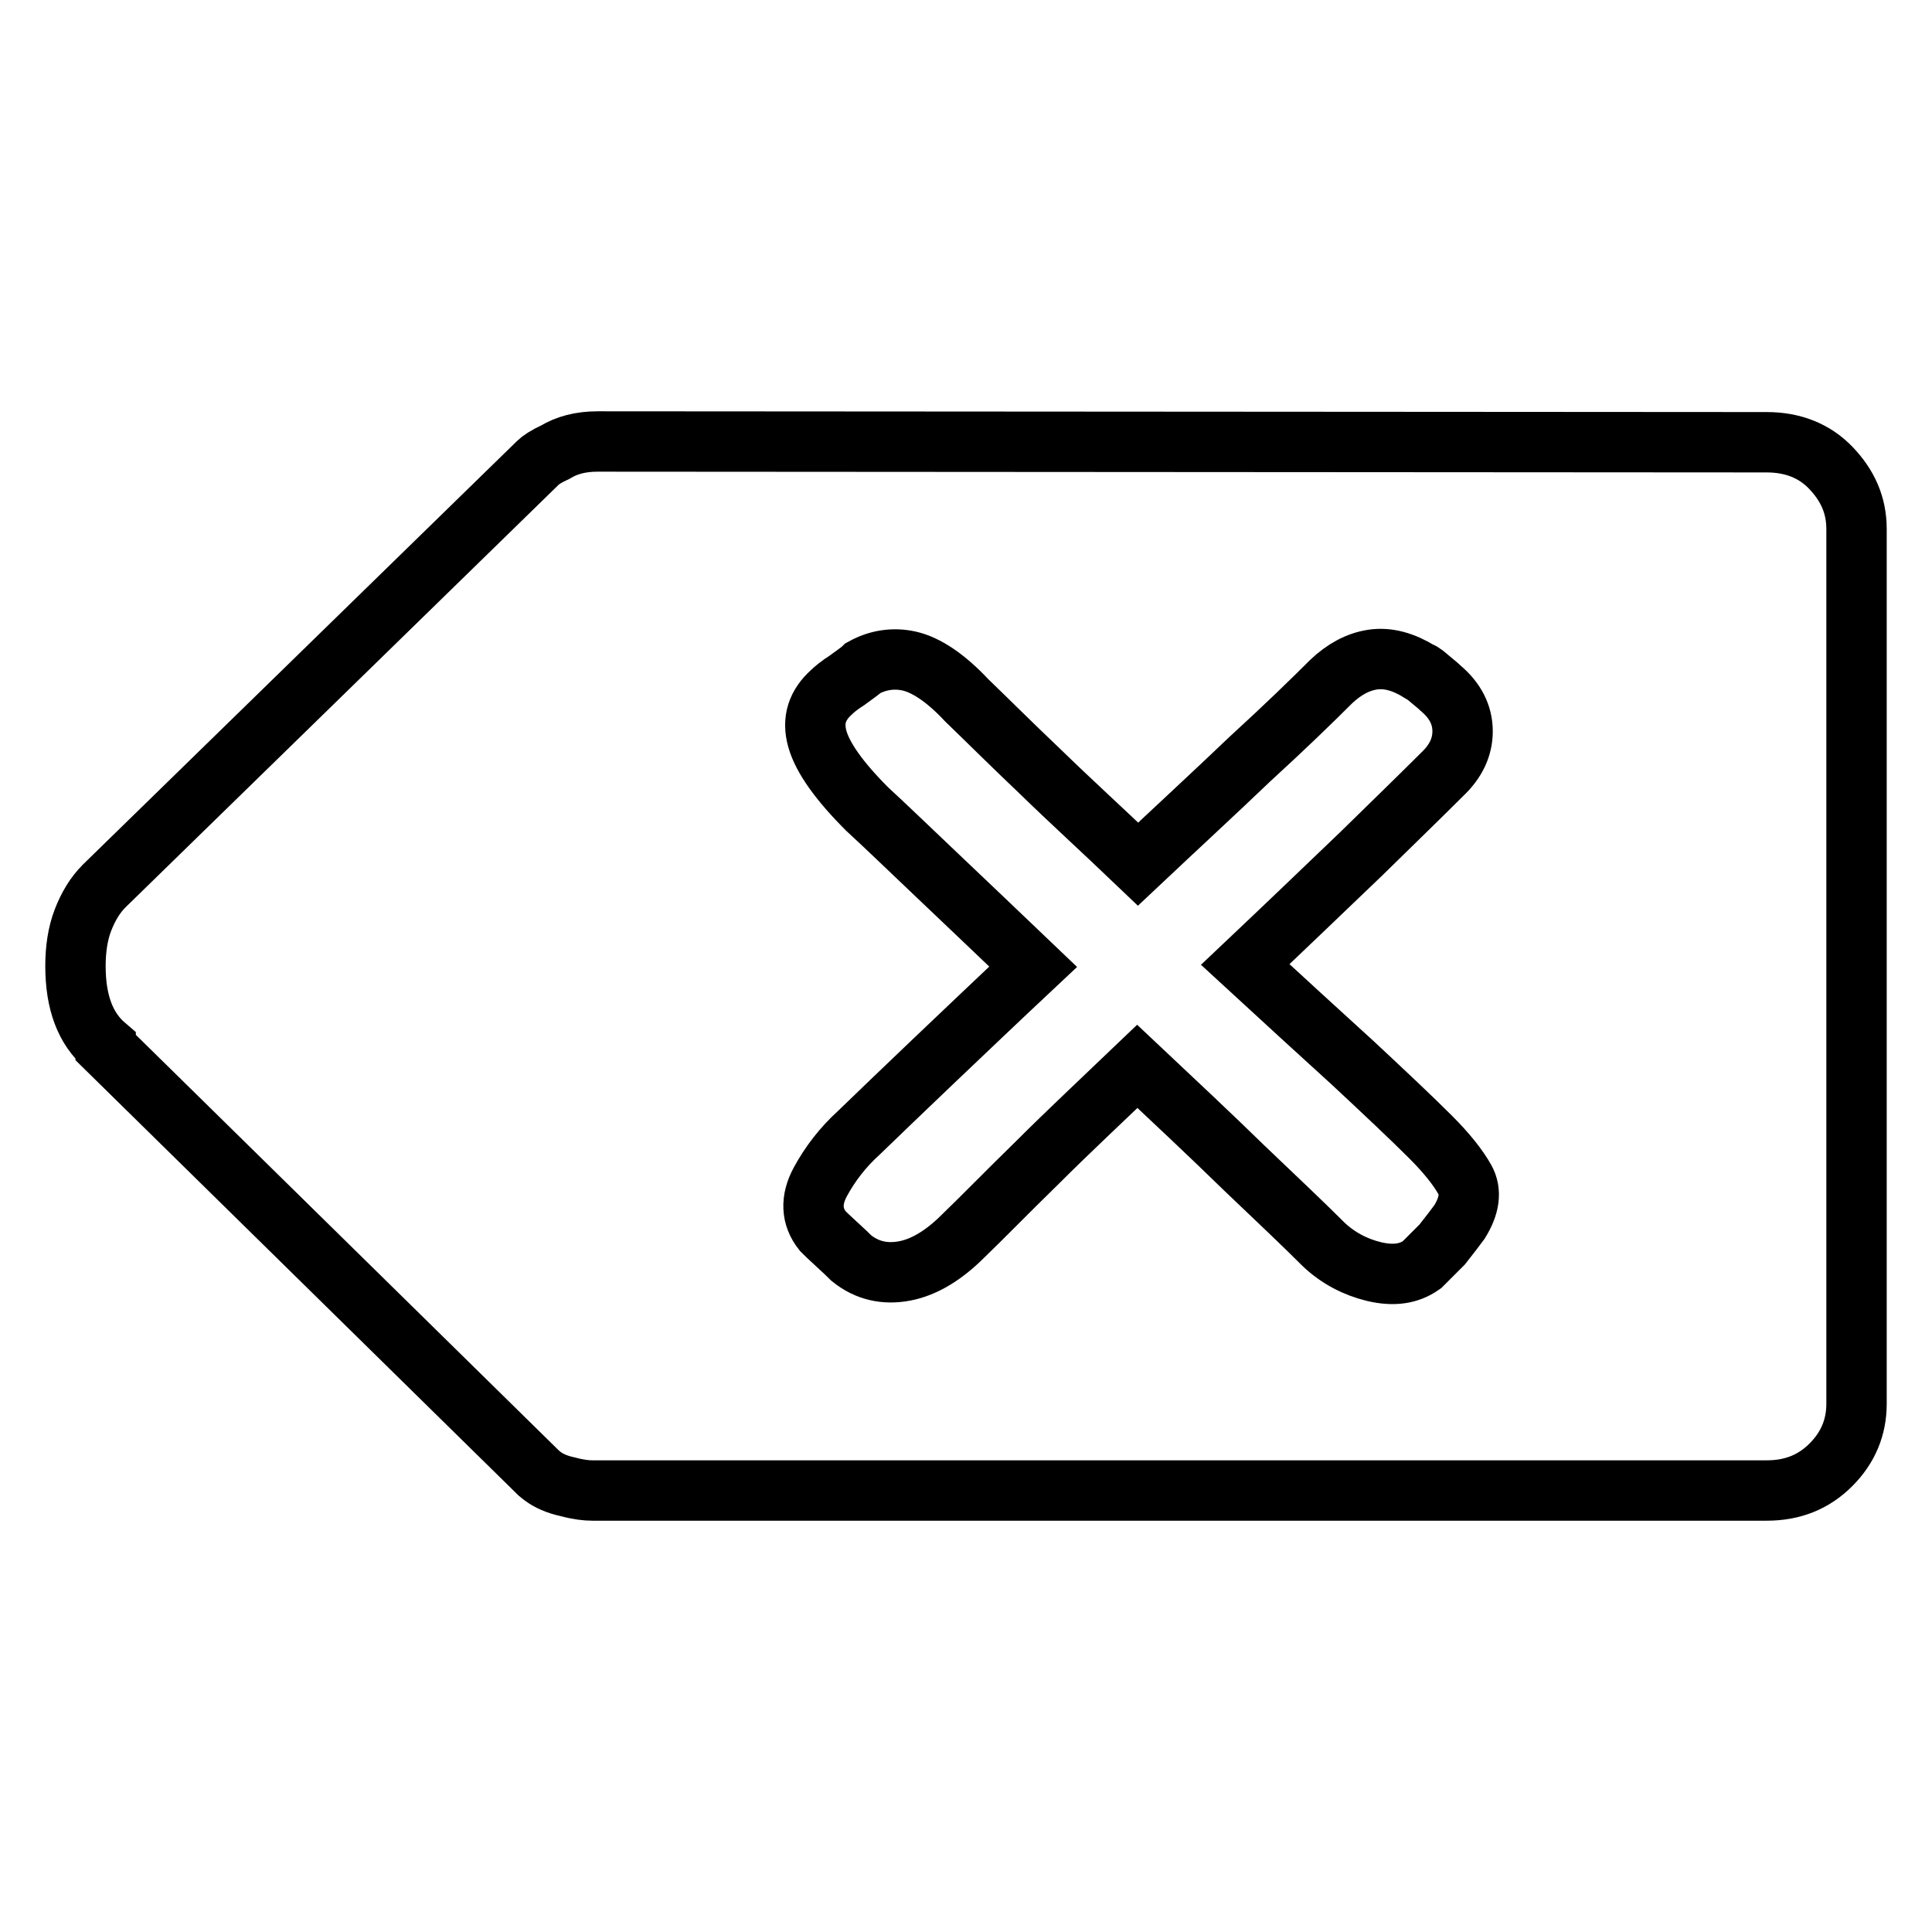 <?xml version="1.0" encoding="utf-8"?>
<!-- Svg Vector Icons : http://www.onlinewebfonts.com/icon -->
<!DOCTYPE svg PUBLIC "-//W3C//DTD SVG 1.1//EN" "http://www.w3.org/Graphics/SVG/1.1/DTD/svg11.dtd">
<svg version="1.1" xmlns="http://www.w3.org/2000/svg" xmlns:xlink="http://www.w3.org/1999/xlink" x="0px" y="0px" viewBox="0 0 256 256" enable-background="new 0 0 256 256" xml:space="preserve">
<g> <path stroke-width="8" fill-opacity="0" stroke="#000000"  d="M234.1,58.6c3.4,0,6.3,1.1,8.5,3.4c2.2,2.3,3.4,4.9,3.4,8.1v115.9c0,3.1-1.1,5.8-3.4,8.1s-5.1,3.4-8.5,3.4 H78.5c-0.8,0-1.8-0.1-3.3-0.5c-1.4-0.3-2.5-0.8-3.3-1.4l-0.5-0.4L14,138.8v-0.2c-2.7-2.3-4-5.8-4-10.6c0-2.2,0.3-4.3,1-6.1 c0.7-1.8,1.6-3.3,2.8-4.5l57.5-56.1c0.3-0.3,1-0.8,2.3-1.4c1.5-0.9,3.3-1.4,5.6-1.4L234.1,58.6L234.1,58.6L234.1,58.6z  M193.4,161.9c1.3-2.1,1.6-4,0.7-5.6c-0.9-1.6-2.4-3.5-4.5-5.6c-2.5-2.5-6-5.8-10.4-9.9c-4.4-4-9.2-8.4-14.2-13 c5.5-5.2,10.6-10.1,15.3-14.6c4.6-4.5,8.2-8,10.8-10.6c1.8-1.7,2.7-3.6,2.7-5.7c0-2.2-1-4.1-2.9-5.7c-0.3-0.3-0.8-0.7-1.4-1.2 c-0.6-0.5-1-0.9-1.4-1c-2.1-1.3-4.2-1.9-6.2-1.6c-2,0.3-3.8,1.3-5.5,2.9c-2.5,2.5-6.1,6-10.8,10.3c-4.6,4.4-9.6,9-14.8,13.9 c-4.6-4.4-9-8.4-12.9-12.2c-4-3.8-7.2-7-9.8-9.5c-2.8-3-5.4-4.7-7.6-5.2c-2.2-0.5-4.3-0.1-6.1,0.9c-0.3,0.3-1,0.8-2.1,1.6 c-1.1,0.7-1.8,1.3-2.1,1.6c-1.9,1.7-2.6,3.7-1.9,6.2c0.7,2.5,2.9,5.6,6.6,9.3c2.4,2.2,5.5,5.2,9.4,8.9c3.9,3.7,8.1,7.7,12.6,12 c-4.8,4.5-9.2,8.7-13.2,12.5c-4,3.8-7.3,7-9.9,9.5c-2.1,1.9-3.8,4.1-5.1,6.5c-1.3,2.4-1.2,4.6,0.3,6.5c0.3,0.3,0.9,0.9,1.9,1.8 c1,0.9,1.6,1.5,1.9,1.8c2.1,1.7,4.5,2.2,7.1,1.7s5.2-2.1,7.7-4.6c2.6-2.5,5.8-5.8,9.9-9.8c4-4,8.5-8.2,13.2-12.7 c5.1,4.8,9.8,9.2,14.1,13.4c4.3,4.1,7.9,7.5,10.6,10.2c1.9,1.8,4.2,3,6.7,3.6c2.6,0.6,4.6,0.3,6.3-0.9l2.7-2.7l1.4-1.8L193.4,161.9 L193.4,161.9z"/></g>
</svg>